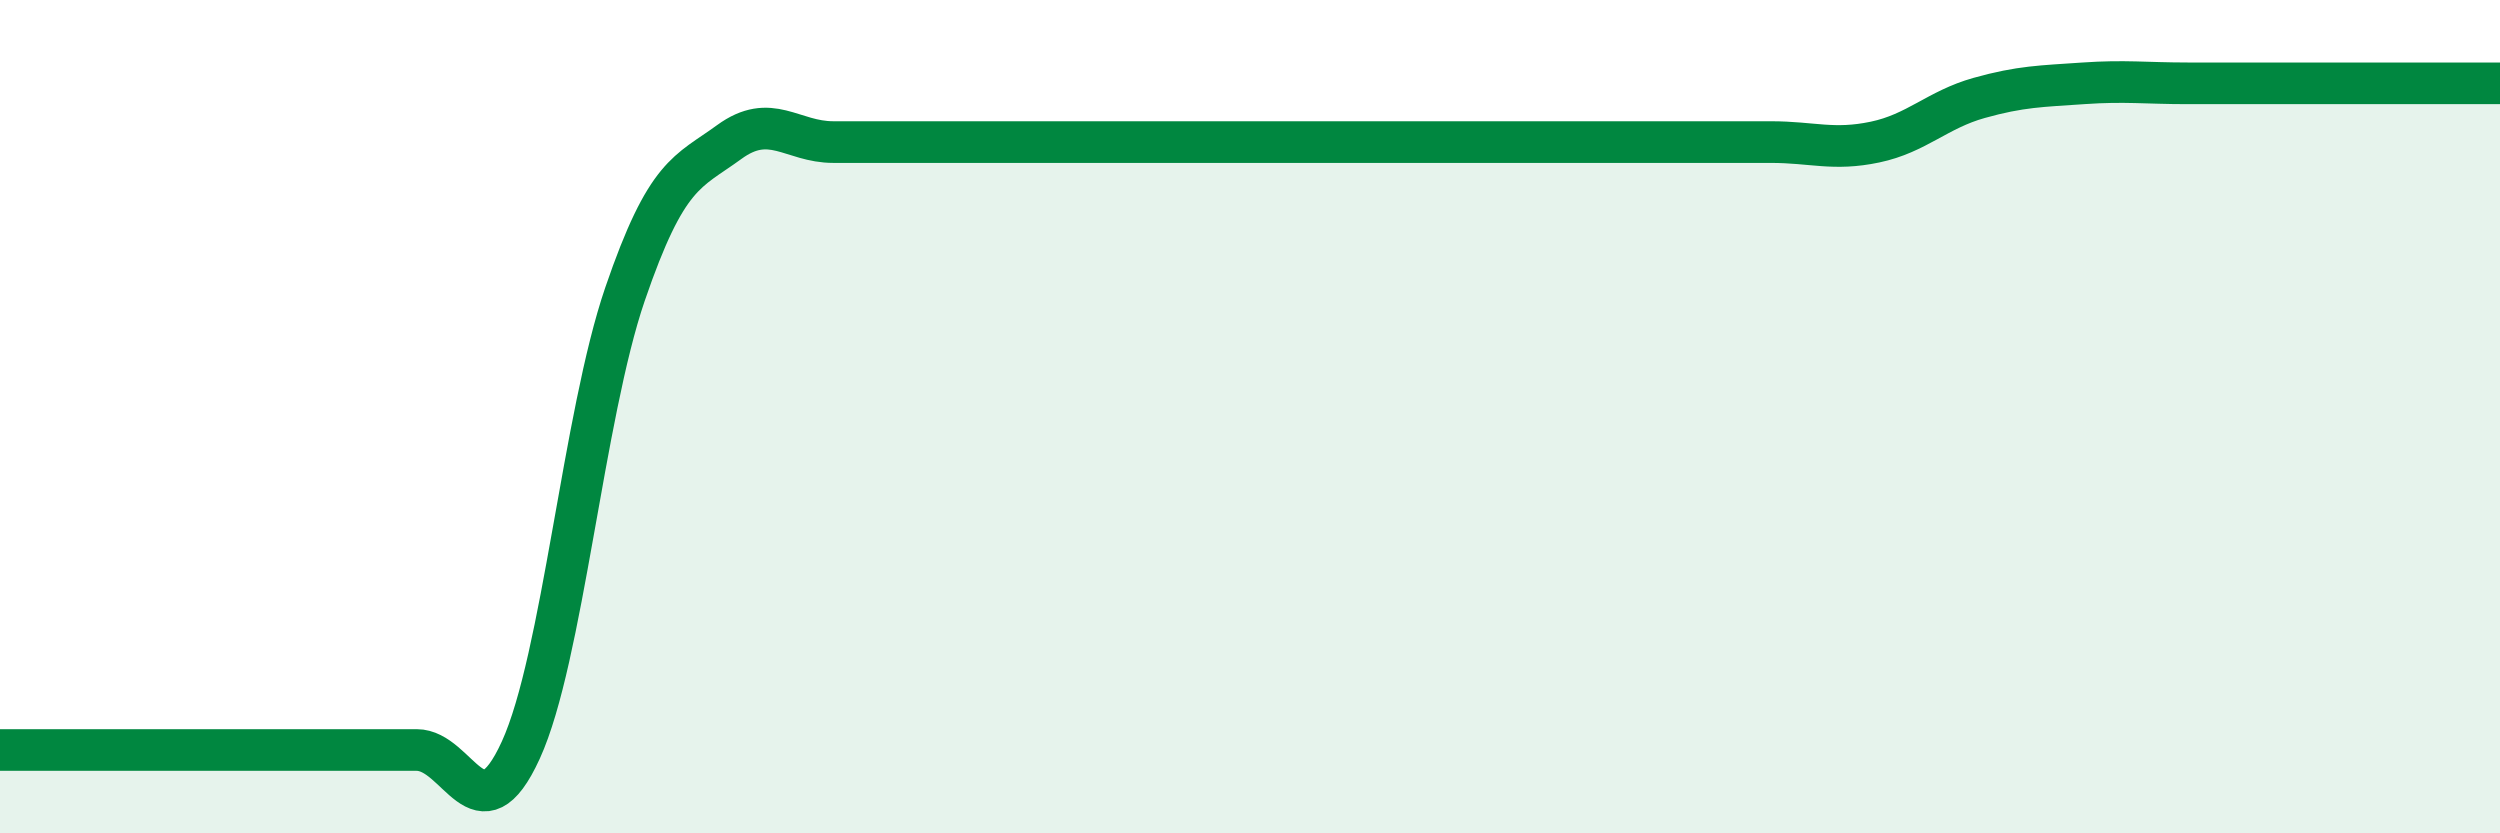 
    <svg width="60" height="20" viewBox="0 0 60 20" xmlns="http://www.w3.org/2000/svg">
      <path
        d="M 0,18 C 0.5,18 1.5,18 2.5,18 C 3.5,18 4,18 5,18 C 6,18 6.5,18 7.5,18 C 8.5,18 9,18 10,18 C 11,18 11.5,20.19 12.5,18 C 13.5,15.81 14,9.98 15,7.06 C 16,4.14 16.5,4.14 17.5,3.41 C 18.5,2.68 19,3.41 20,3.41 C 21,3.41 21.5,3.41 22.5,3.41 C 23.5,3.41 24,3.41 25,3.41 C 26,3.41 26.5,3.41 27.5,3.41 C 28.5,3.41 29,3.41 30,3.41 C 31,3.41 31.5,3.41 32.5,3.41 C 33.5,3.41 34,3.41 35,3.41 C 36,3.41 36.5,3.41 37.5,3.41 C 38.5,3.41 39,3.41 40,3.41 C 41,3.41 41.5,3.41 42.5,3.41 C 43.5,3.41 44,3.62 45,3.41 C 46,3.2 46.5,2.63 47.5,2.35 C 48.5,2.07 49,2.07 50,2 C 51,1.93 51.5,2 52.5,2 C 53.5,2 53.5,2 55,2 C 56.5,2 59,2 60,2L60 20L0 20Z"
        fill="#008740"
        opacity="0.1"
        stroke-linecap="round"
        stroke-linejoin="round"
      />
      <path
        d="M 0,18 C 0.5,18 1.5,18 2.5,18 C 3.5,18 4,18 5,18 C 6,18 6.5,18 7.5,18 C 8.5,18 9,18 10,18 C 11,18 11.5,20.19 12.5,18 C 13.5,15.81 14,9.98 15,7.06 C 16,4.14 16.5,4.14 17.5,3.41 C 18.5,2.68 19,3.41 20,3.41 C 21,3.41 21.5,3.41 22.5,3.41 C 23.5,3.41 24,3.41 25,3.41 C 26,3.41 26.5,3.41 27.5,3.41 C 28.5,3.41 29,3.41 30,3.41 C 31,3.41 31.5,3.41 32.5,3.41 C 33.5,3.41 34,3.41 35,3.41 C 36,3.41 36.5,3.41 37.5,3.41 C 38.5,3.41 39,3.41 40,3.41 C 41,3.41 41.5,3.41 42.5,3.41 C 43.5,3.41 44,3.62 45,3.41 C 46,3.2 46.5,2.63 47.5,2.35 C 48.5,2.07 49,2.07 50,2 C 51,1.93 51.5,2 52.5,2 C 53.5,2 53.5,2 55,2 C 56.5,2 59,2 60,2"
        stroke="#008740"
        stroke-width="1"
        fill="none"
        stroke-linecap="round"
        stroke-linejoin="round"
      />
    </svg>
  